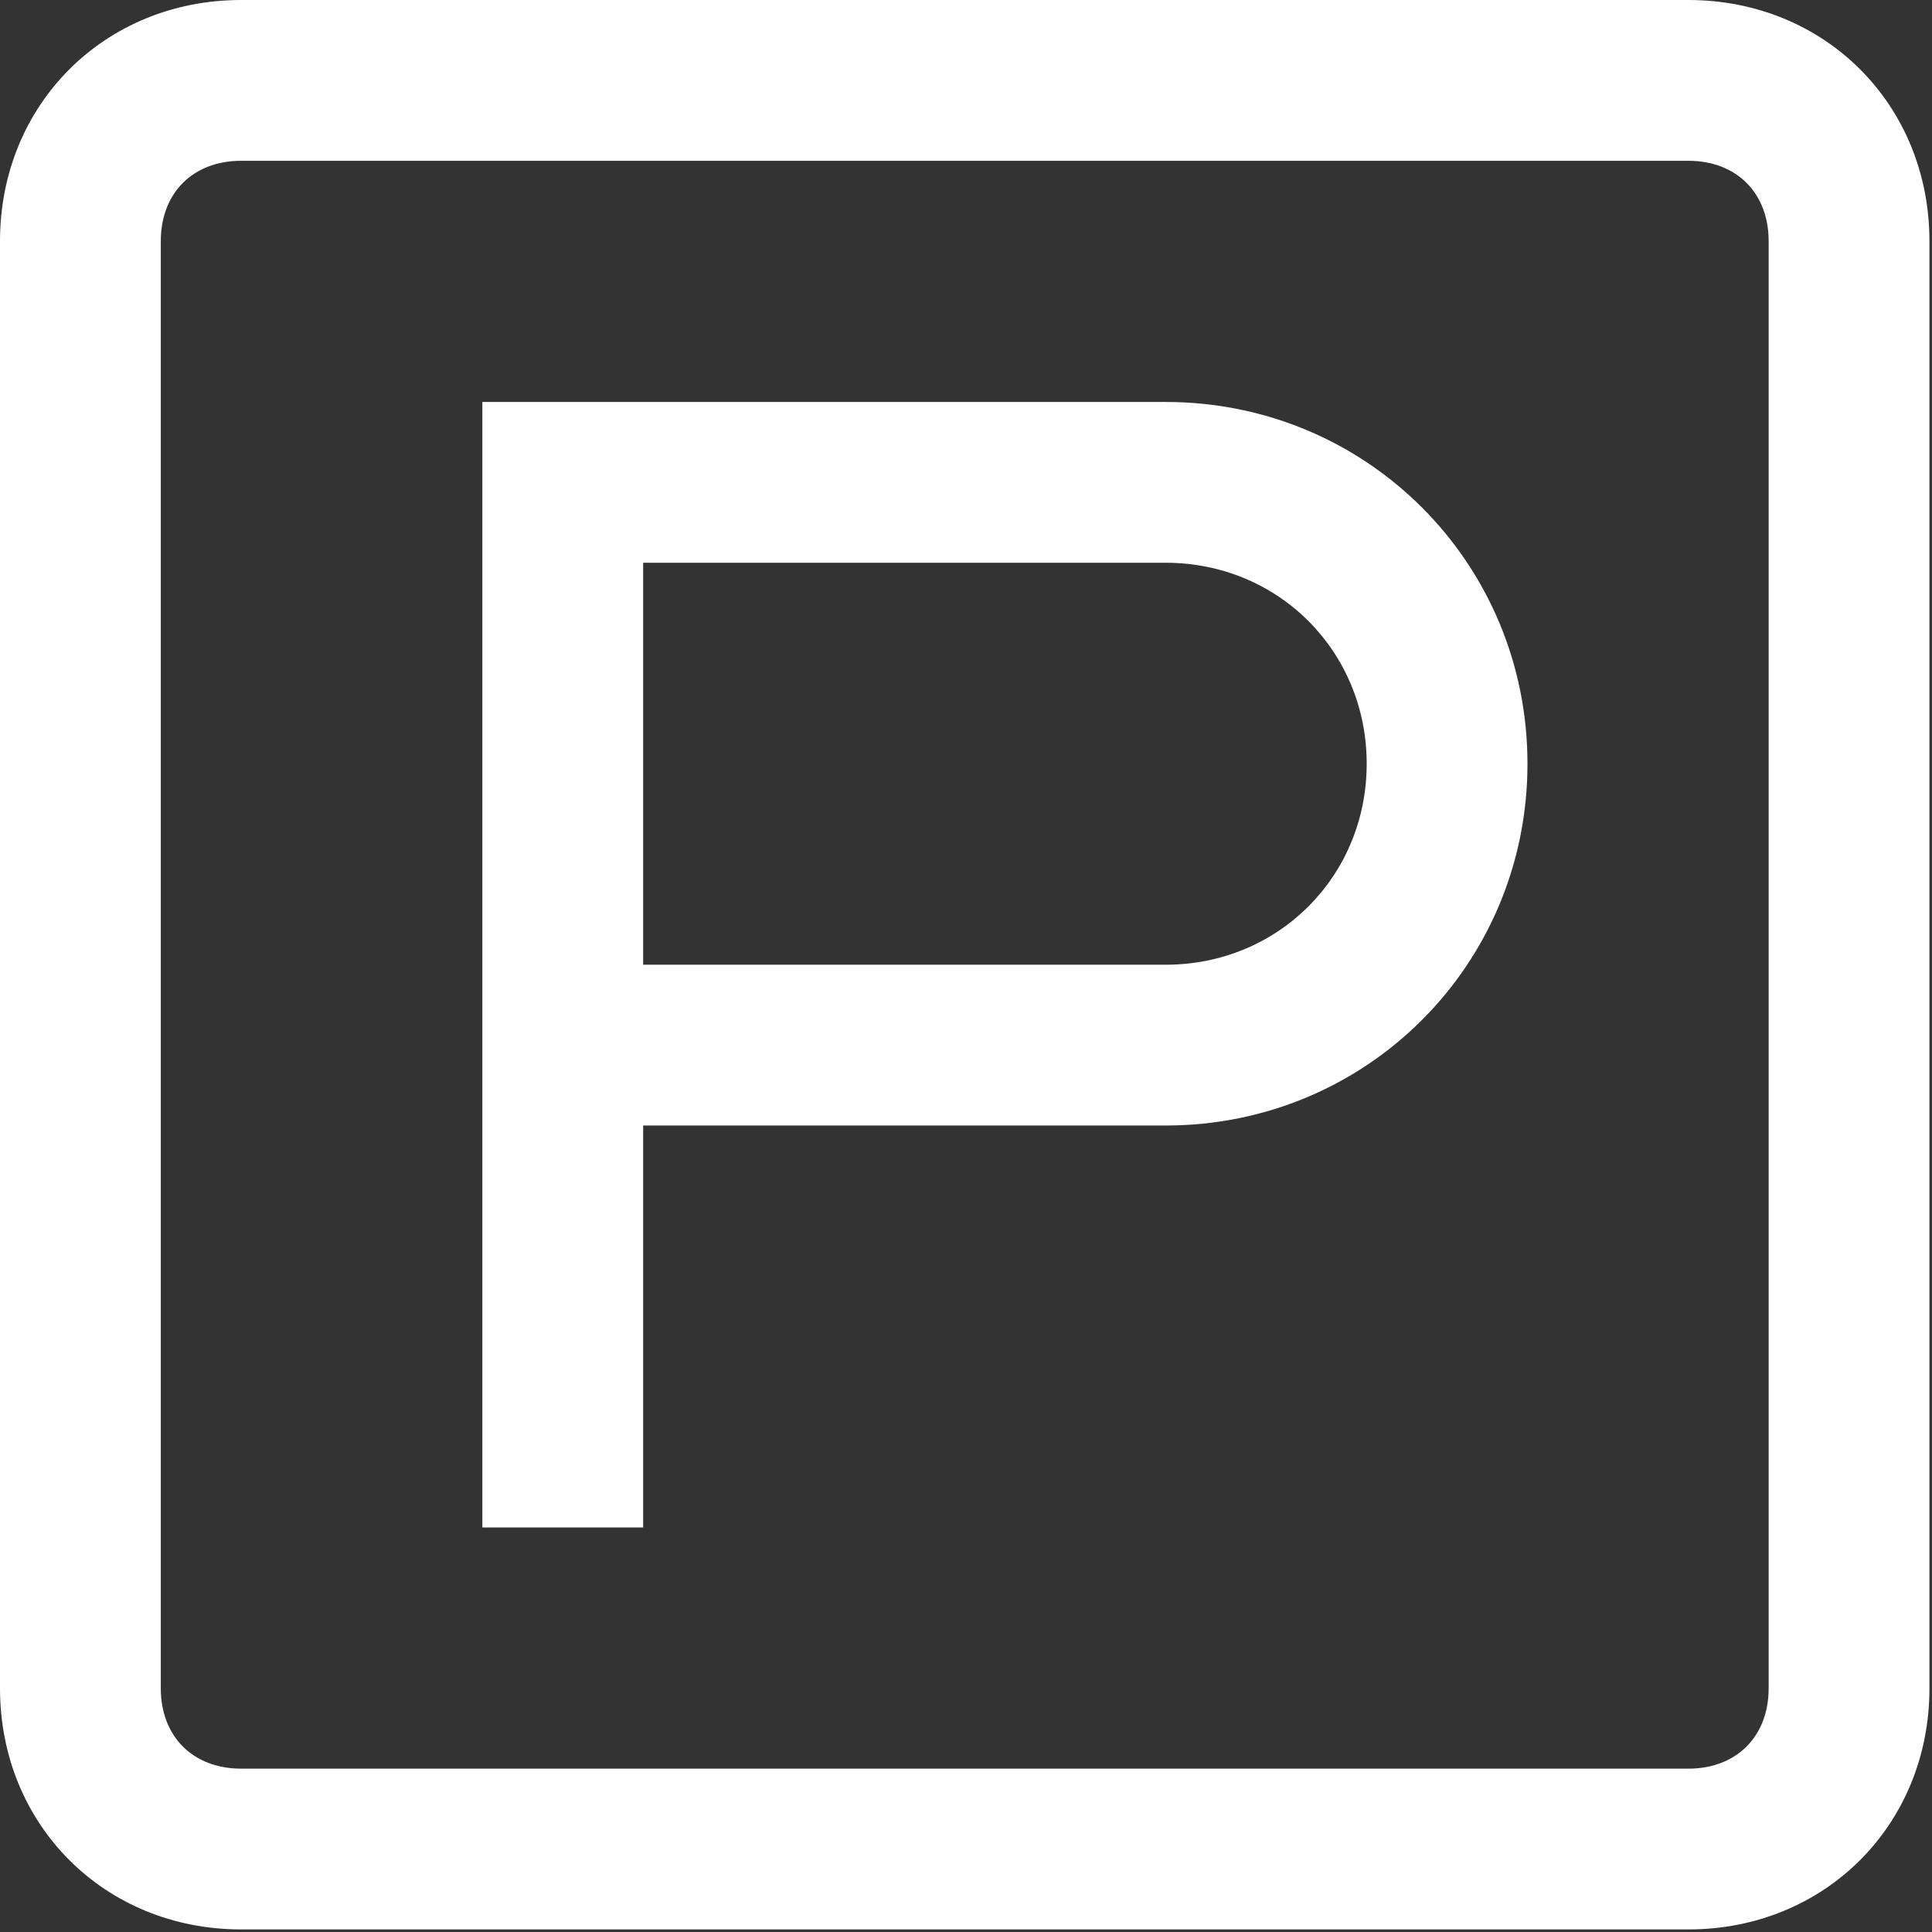 <?xml version="1.0" encoding="UTF-8"?> <svg xmlns="http://www.w3.org/2000/svg" width="514" height="514" viewBox="0 0 514 514" fill="none"><rect x="0" y="0" width="514" height="514" fill="#333333" stroke="none"/> <g clip-path="url(#clip0_119_14)"> <path d="M310.131 106.942H128.33V406.379H171.107V299.437H310.131C363.602 299.437 406.378 256.66 406.378 203.19C406.378 149.72 363.602 106.942 310.131 106.942ZM310.131 256.66H171.107V149.718H310.131C340.075 149.718 363.602 173.245 363.602 203.189C363.602 233.133 340.074 256.66 310.131 256.66Z" fill="white"></path> <path d="M449.155 0H64.165C27.805 0 0 27.805 0 64.165V449.155C0 485.515 27.805 513.32 64.165 513.32H449.155C485.515 513.32 513.32 485.515 513.32 449.155V64.165C513.32 27.805 485.515 0 449.155 0ZM470.543 449.155C470.543 461.988 461.988 470.543 449.155 470.543H64.165C51.332 470.543 42.777 461.988 42.777 449.155V64.165C42.777 51.332 51.332 42.777 64.165 42.777H449.155C461.988 42.777 470.543 51.332 470.543 64.165V449.155Z" fill="white"></path> </g> <defs> <clipPath id="clip0_119_14"> <rect width="513.32" height="513.32" fill="white"></rect> </clipPath> </defs> </svg> 